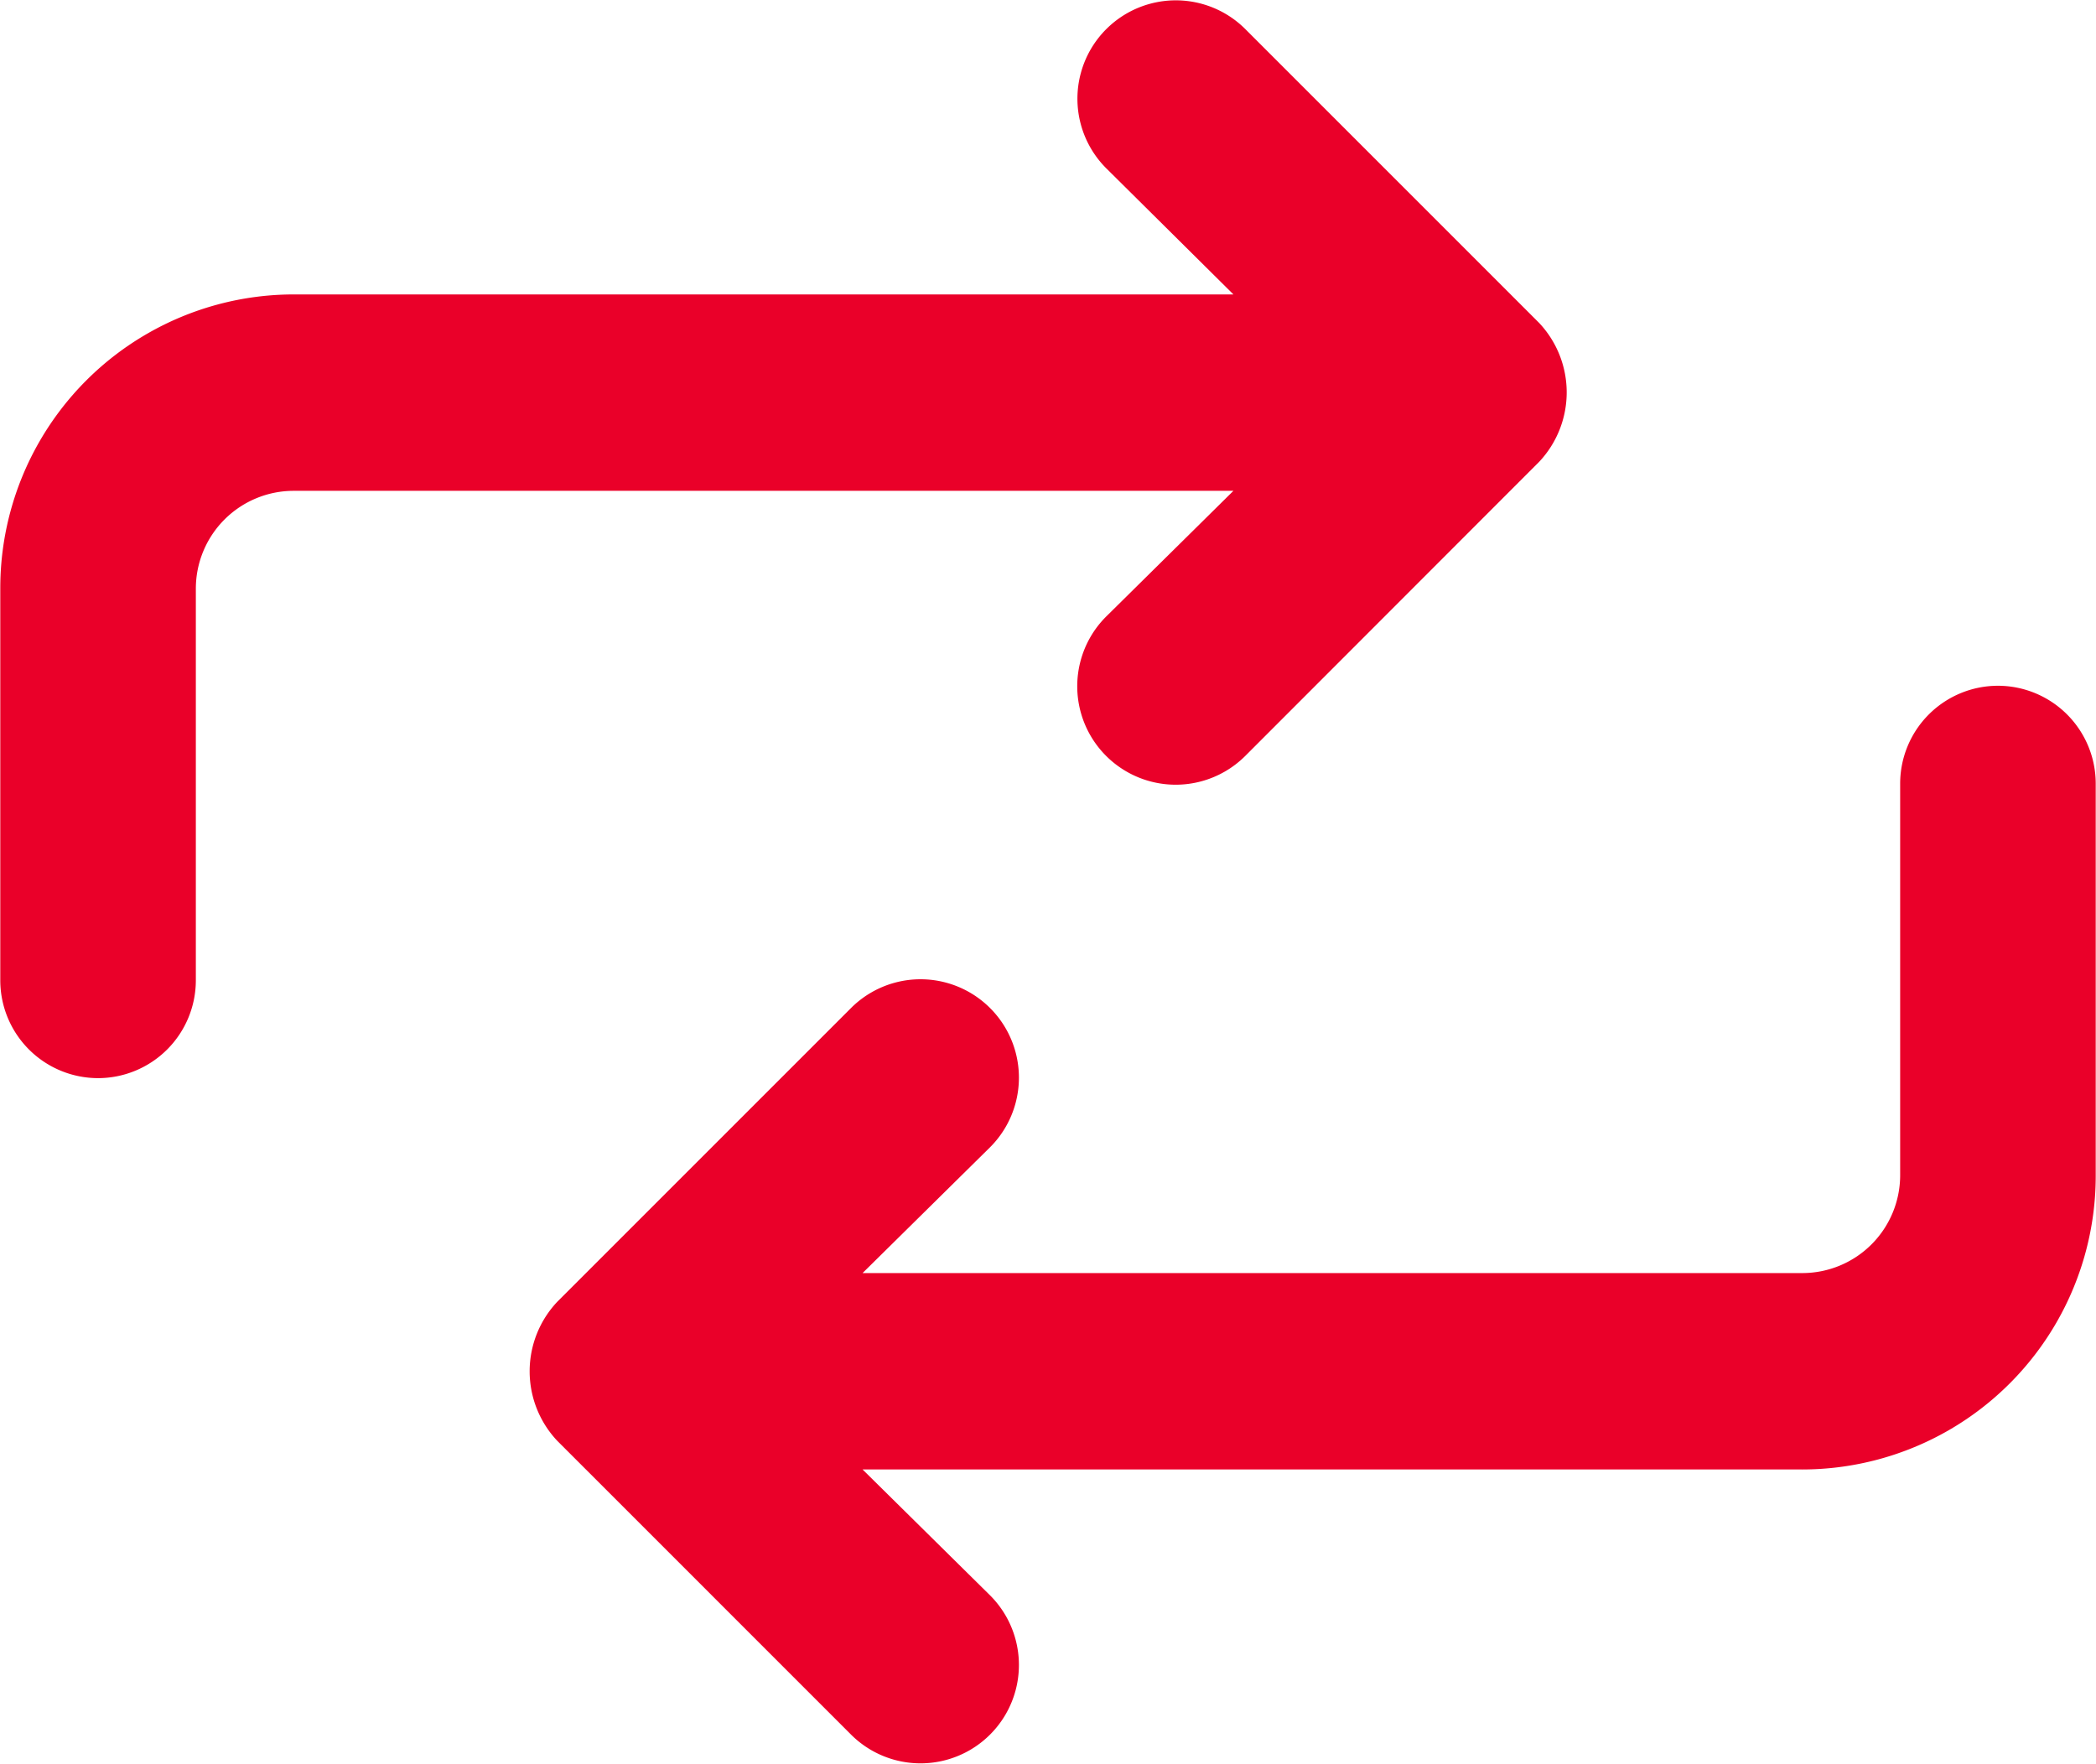 <svg xmlns="http://www.w3.org/2000/svg" width="29.978" height="25.229"><defs><style>.cls-1{fill:#ea0029}</style></defs><g id="Grupo_1090" data-name="Grupo 1090" transform="translate(-1358 -840)"><path id="enter" class="cls-1" d="M25.016 6a1.4 1.4 0 00-1.4 1.4V13a1.4 1.4 0 01-1.4 1.4H8.776l1.824-1.8a1.407 1.407 0 00-1.99-1.99l-4.2 4.2a1.449 1.449 0 000 1.99l4.2 4.2a1.407 1.407 0 101.99-1.99l-1.824-1.801h13.437a4.2 4.2 0 004.2-4.2V7.4A1.4 1.4 0 0025.016 6z" transform="translate(1361.561 843.808)"/><path id="enter-2" data-name="enter" class="cls-1" d="M21.011 0a1.4 1.4 0 00-1.4 1.4V7a1.4 1.4 0 01-1.4 1.4H4.771l1.822-1.8A1.407 1.407 0 004.6 4.61L.4 8.813a1.449 1.449 0 000 1.99l4.2 4.2a1.407 1.407 0 101.99-1.99l-1.819-1.804h13.437a4.2 4.2 0 004.2-4.2V1.4A1.4 1.4 0 0021.011 0z" transform="rotate(180 690.206 427.71)"/></g></svg>